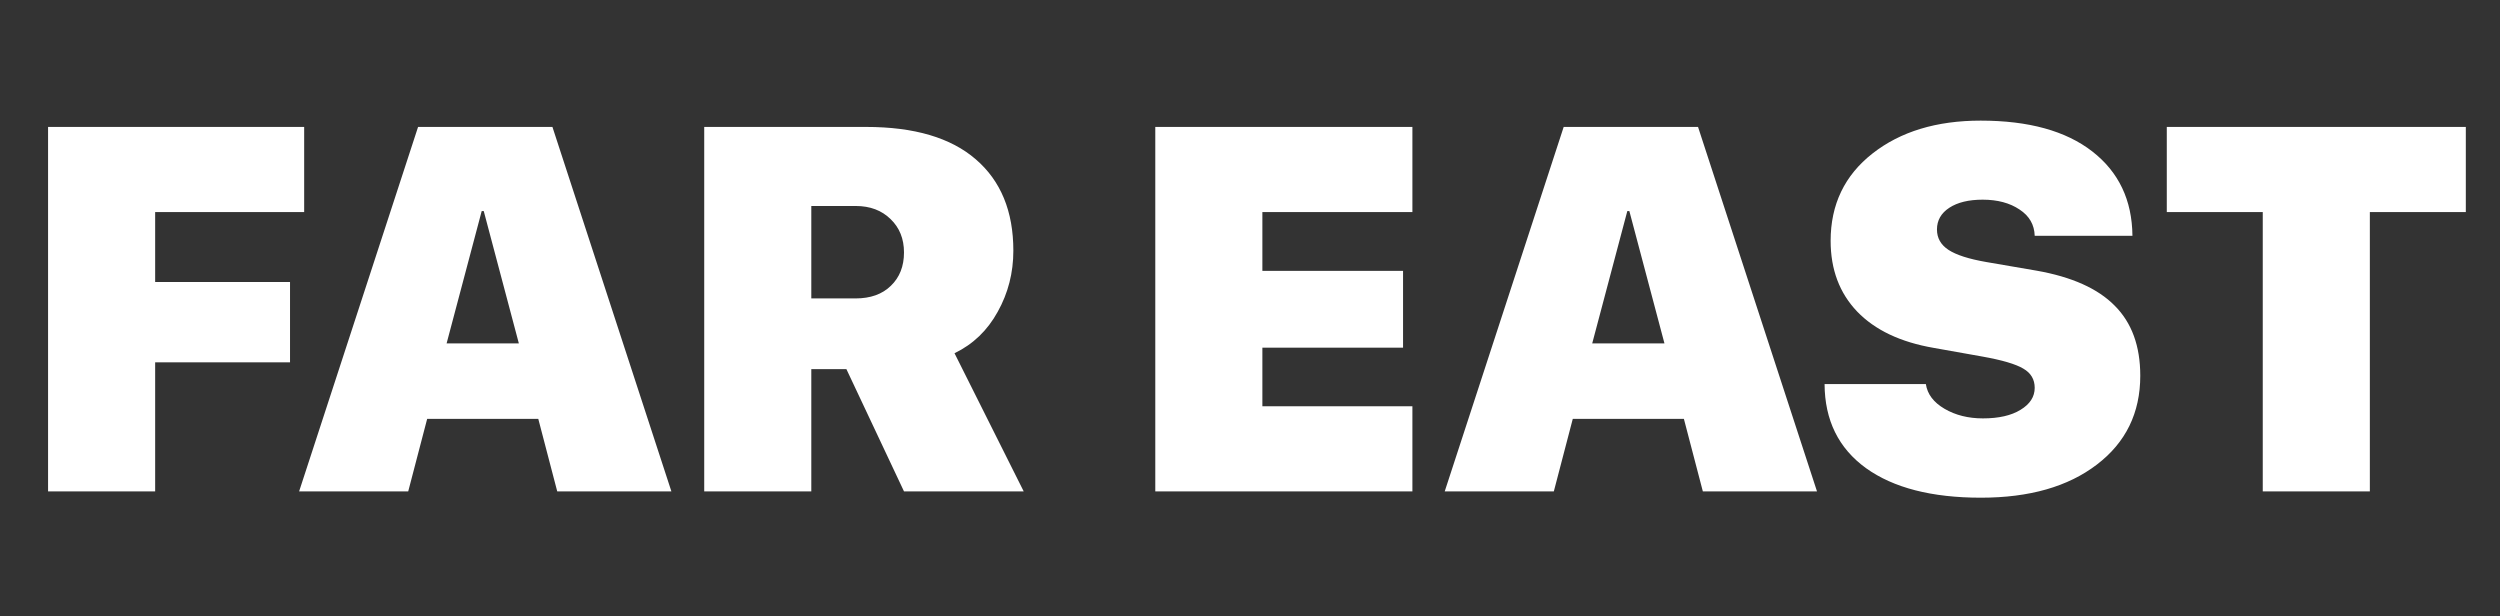 <?xml version="1.0" encoding="UTF-8"?> <svg xmlns="http://www.w3.org/2000/svg" width="1160" height="286" viewBox="0 0 1160 286" fill="none"><rect x="0" y="0" width="1160" height="286" fill="#333333" stroke="none"/> <path d="M71.992 228H22.305V58.898H141.133V98.391H71.992V130.852H134.57V168.117H71.992V228ZM258.555 228L249.766 194.367H198.203L189.414 228H138.789L193.984 58.898H256.328L311.523 228H258.555ZM223.516 97.922L207.227 159.328H240.742L224.453 97.922H223.516ZM376.445 95.578V138.469H396.953C403.906 138.469 409.375 136.516 413.359 132.609C417.422 128.703 419.453 123.547 419.453 117.141C419.453 110.812 417.383 105.656 413.242 101.672C409.102 97.609 403.711 95.578 397.07 95.578H376.445ZM376.445 171.281V228H326.758V58.898H401.875C424.219 58.898 441.172 63.898 452.734 73.898C464.375 83.898 470.195 98.039 470.195 116.32C470.195 126.555 467.773 136.008 462.93 144.68C458.164 153.352 451.484 159.758 442.891 163.898L475 228H419.453L392.734 171.281H376.445ZM655.352 188.508V228H536.055V58.898H655.352V98.391H585.742V125.695H651.016V161.32H585.742V188.508H655.352ZM790.117 228L781.328 194.367H729.766L720.977 228H670.352L725.547 58.898H787.891L843.086 228H790.117ZM755.078 97.922L738.789 159.328H772.305L756.016 97.922H755.078ZM846.602 178.195H893.594C894.297 182.883 897.188 186.711 902.266 189.68C907.344 192.648 913.281 194.133 920.078 194.133C927.422 194.133 933.242 192.805 937.539 190.148C941.914 187.492 944.102 184.094 944.102 179.953C944.102 176.047 942.344 173.078 938.828 171.047C935.312 168.938 928.945 167.062 919.727 165.422L897.344 161.438C881.875 158.781 870 153.156 861.719 144.562C853.516 135.969 849.414 125.031 849.414 111.75C849.414 94.875 855.898 81.359 868.867 71.203C881.836 61.047 898.555 55.969 919.023 55.969C941.289 55.969 958.555 60.734 970.82 70.266C983.086 79.797 989.297 92.844 989.453 109.406H944.102C943.945 104.25 941.602 100.187 937.07 97.219C932.539 94.172 926.836 92.648 919.961 92.648C913.477 92.648 908.32 93.898 904.492 96.398C900.664 98.898 898.75 102.258 898.75 106.477C898.75 110.461 900.547 113.625 904.141 115.969C907.734 118.312 913.594 120.188 921.719 121.594L944.922 125.578C961.328 128.469 973.438 133.898 981.25 141.867C989.141 149.758 993.086 160.578 993.086 174.328C993.086 191.594 986.367 205.344 972.93 215.578C959.57 225.812 941.641 230.93 919.141 230.93C896.328 230.93 878.555 226.359 865.82 217.219C853.086 208 846.68 194.992 846.602 178.195ZM1099.61 228H1049.92V98.391H1005.39V58.898H1144.14V98.391H1099.61V228Z" fill="white"></path> </svg> 